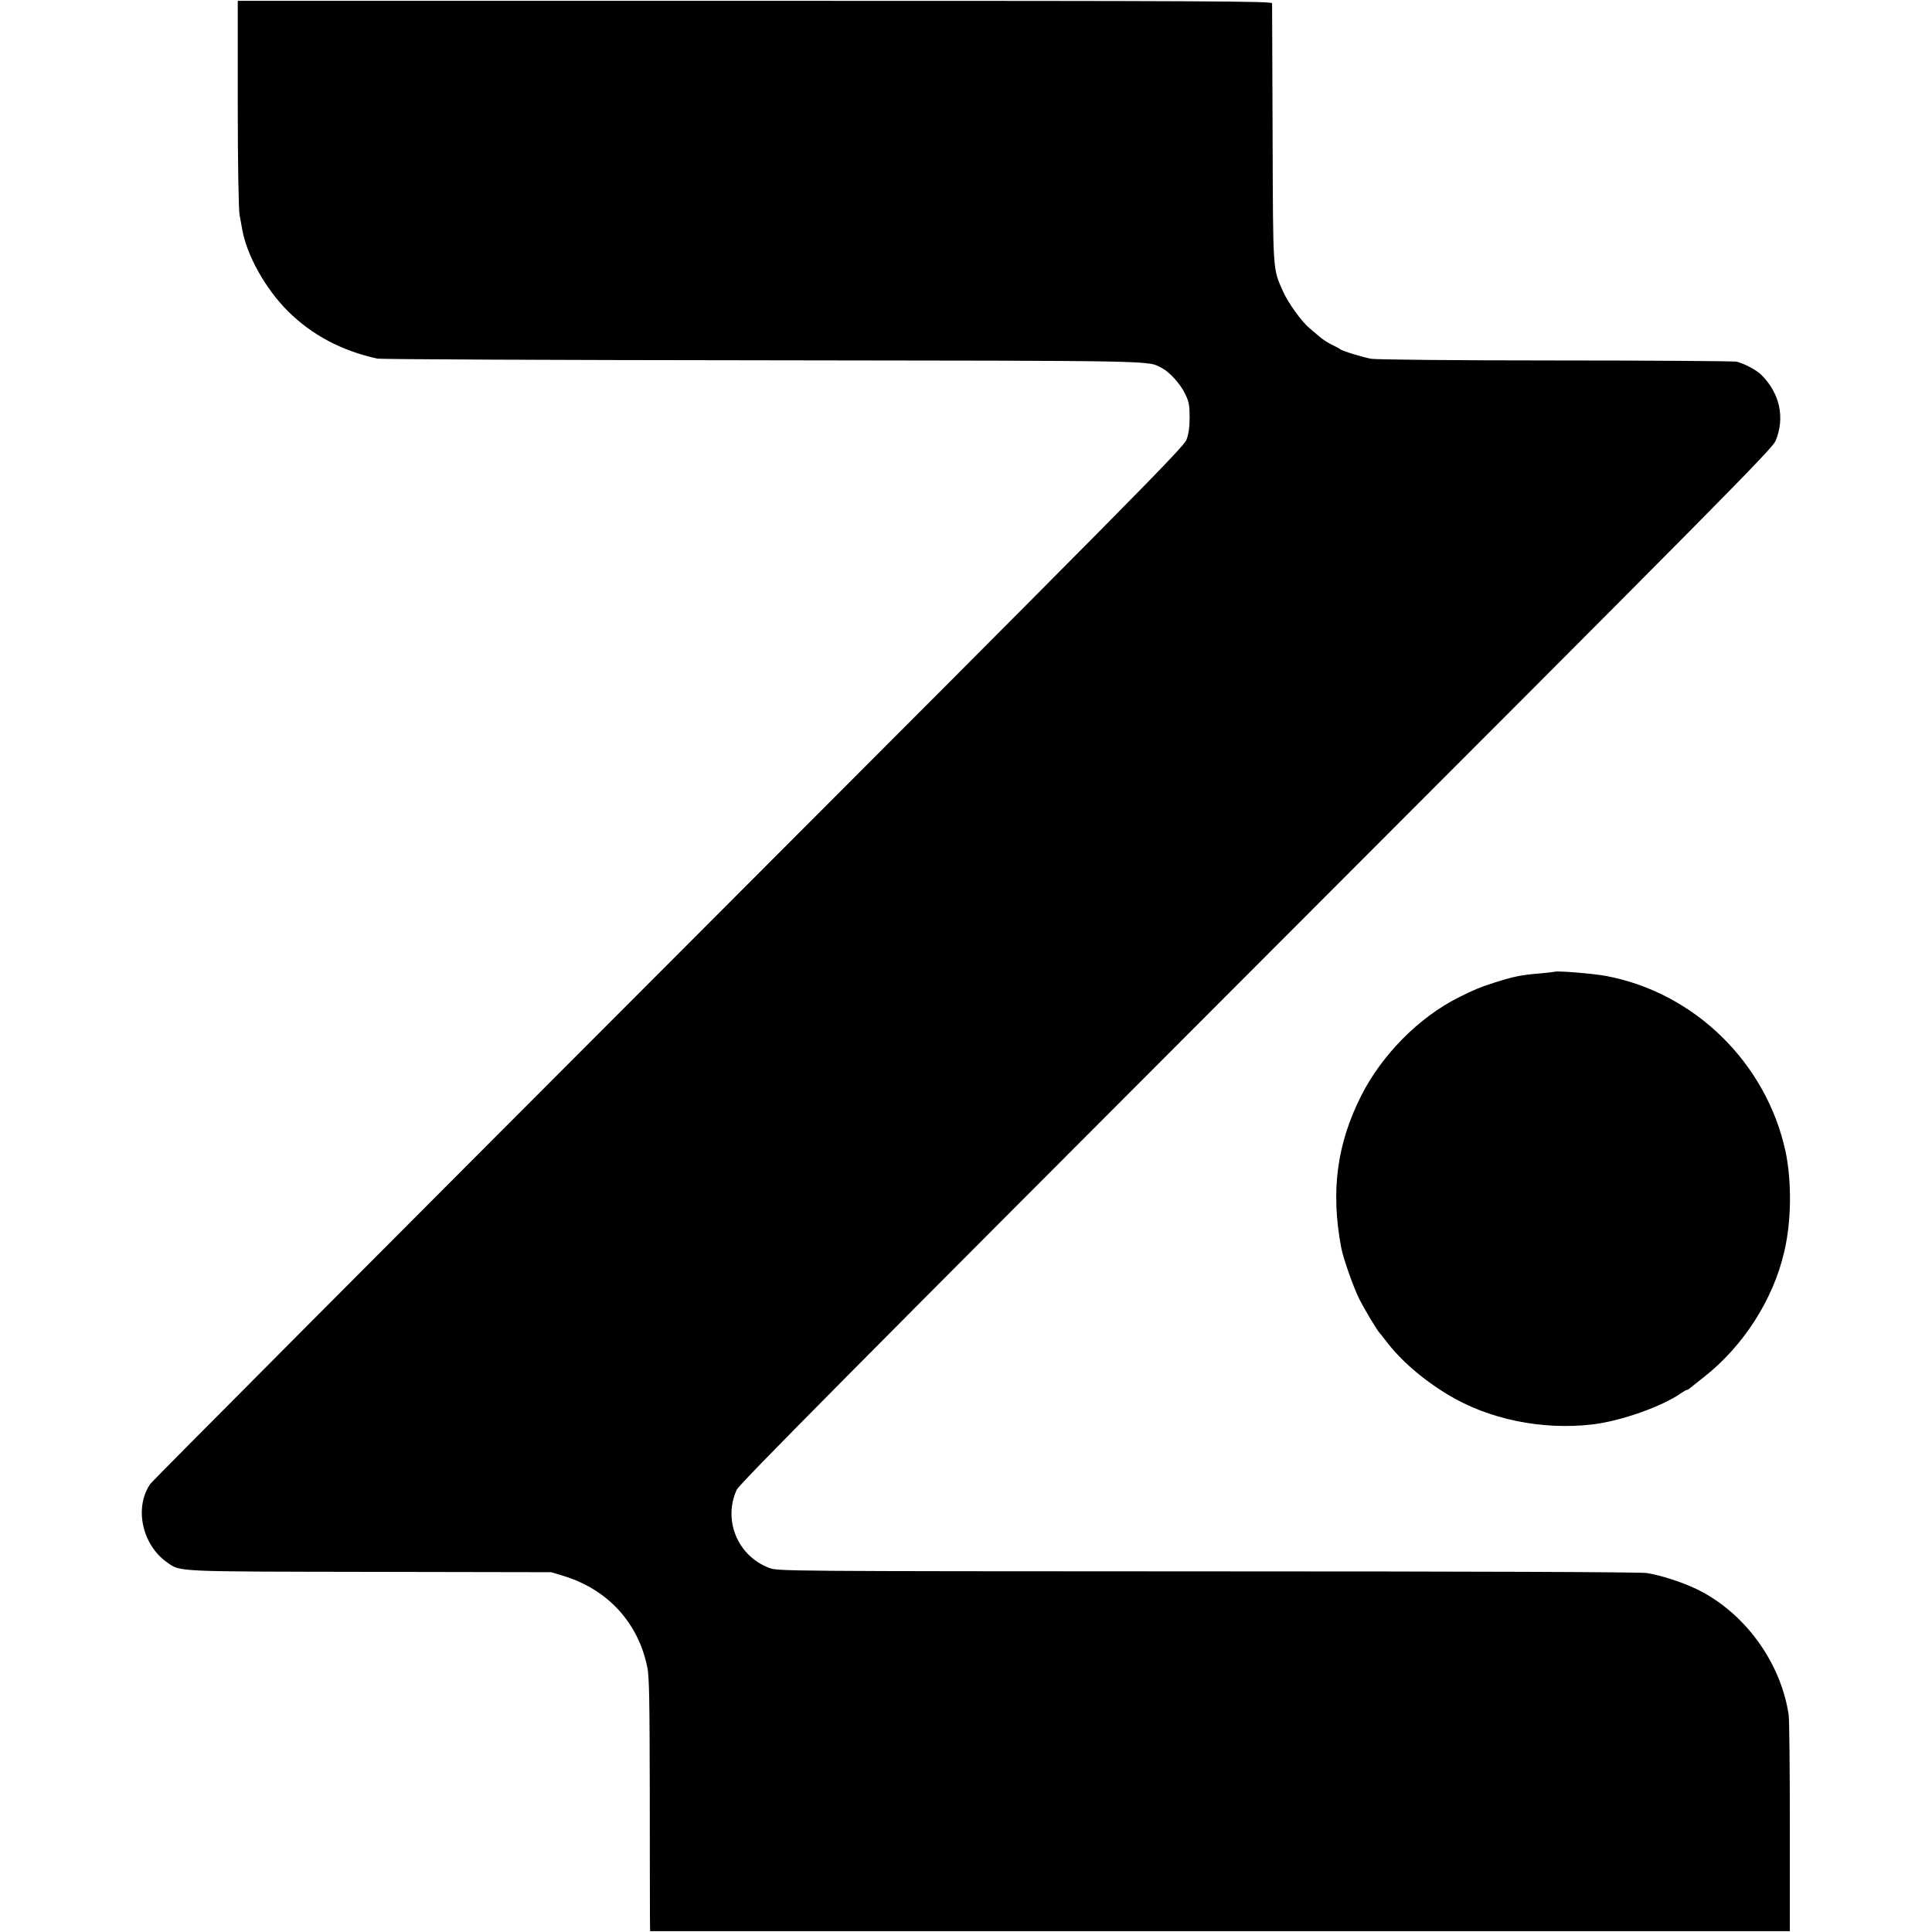 <?xml version="1.0" standalone="no"?>
<!DOCTYPE svg PUBLIC "-//W3C//DTD SVG 20010904//EN"
 "http://www.w3.org/TR/2001/REC-SVG-20010904/DTD/svg10.dtd">
<svg version="1.0" xmlns="http://www.w3.org/2000/svg"
 width="1162pt" height="1162pt" viewBox="0 0 1162 1162"
 preserveAspectRatio="xMidYMid meet">
<g transform="translate(0,1162) scale(0.1,-0.1)"
fill="#000000" stroke="none">
<path d="M1430 10997 c0 -366 5 -639 11 -670 5 -28 12 -65 15 -82 26 -157 139
-360 275 -496 145 -144 324 -239 539 -286 19 -4 1063 -9 2319 -10 2433 -3
2310 -1 2400 -47 46 -24 111 -96 139 -155 23 -47 27 -69 27 -141 0 -59 -6
-101 -19 -135 -17 -45 -320 -352 -3115 -3150 -1703 -1705 -3106 -3113 -3117
-3130 -98 -142 -50 -366 101 -472 81 -57 38 -55 1222 -57 l1088 -2 73 -22
c266 -81 450 -280 505 -549 12 -55 14 -201 15 -743 0 -371 1 -713 1 -760 l1
-85 3428 0 3427 0 0 625 c0 344 -3 648 -7 675 -47 318 -266 618 -553 757 -90
43 -210 82 -300 97 -38 6 -1018 10 -2642 10 -2571 1 -2583 1 -2637 21 -189 71
-279 287 -195 470 16 35 703 727 3123 3150 2795 2797 3105 3110 3125 3158 58
139 26 286 -85 397 -30 30 -106 70 -151 80 -18 3 -507 7 -1087 7 -588 0 -1078
5 -1108 10 -52 9 -178 48 -188 58 -3 3 -25 15 -50 27 -25 12 -58 34 -75 49
-16 14 -44 38 -61 52 -48 41 -126 150 -156 217 -64 143 -61 106 -64 950 -2
424 -3 777 -3 785 -1 13 -353 15 -3111 15 l-3110 0 0 -618z"/>
<path d="M9348 5775 c-2 -1 -37 -5 -78 -9 -118 -9 -167 -19 -285 -57 -90 -29
-115 -40 -210 -87 -239 -119 -463 -345 -588 -592 -146 -290 -184 -572 -121
-910 11 -64 73 -239 109 -312 32 -64 110 -194 125 -208 3 -3 17 -21 32 -40 89
-119 221 -234 376 -328 246 -149 568 -215 872 -179 169 20 420 109 531 188 15
10 30 19 33 19 4 0 12 4 19 10 7 5 46 37 88 70 234 184 414 464 480 750 44
184 46 425 8 605 -116 533 -547 955 -1079 1055 -81 15 -303 33 -312 25z"/>
</g>
</svg>
